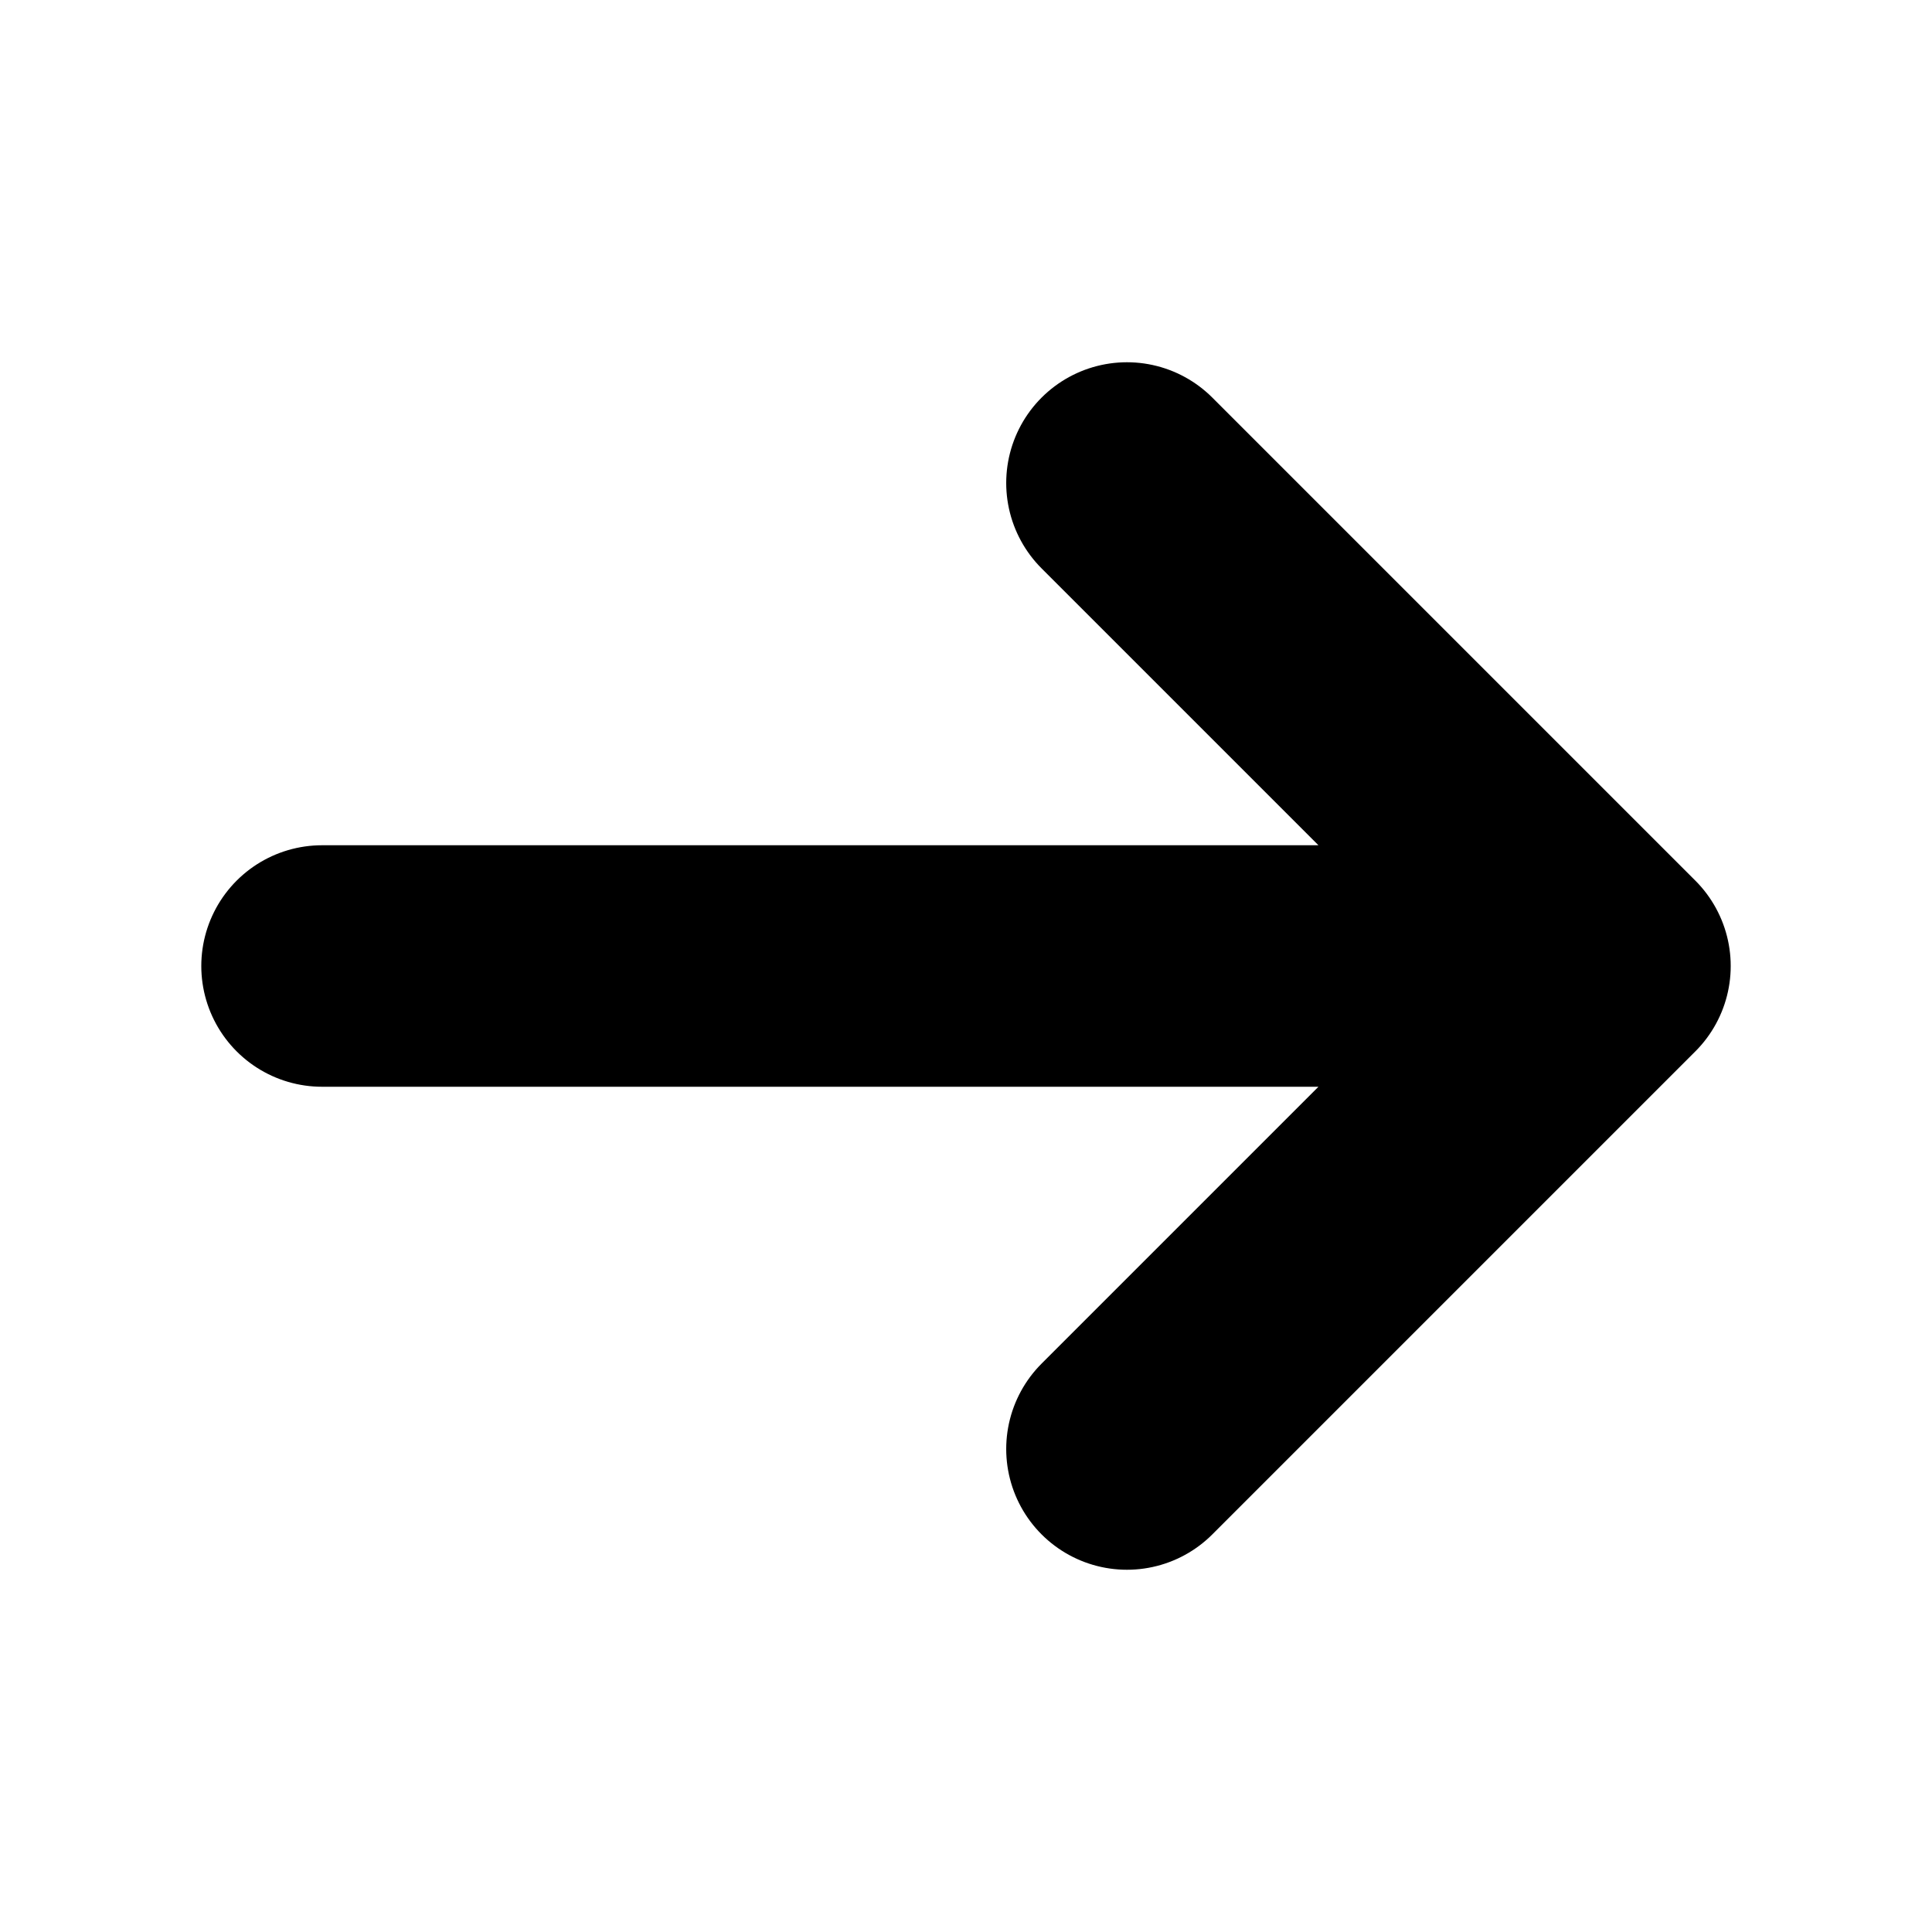 <?xml version="1.0" encoding="UTF-8"?> <svg xmlns="http://www.w3.org/2000/svg" width="16" height="16" viewBox="0 0 16 16" fill="none"><path d="M2.667 8H13.333M13.333 8L9.333 4M13.333 8L9.333 12" stroke="black" stroke-width="2" stroke-linecap="round" stroke-linejoin="round"></path></svg> 